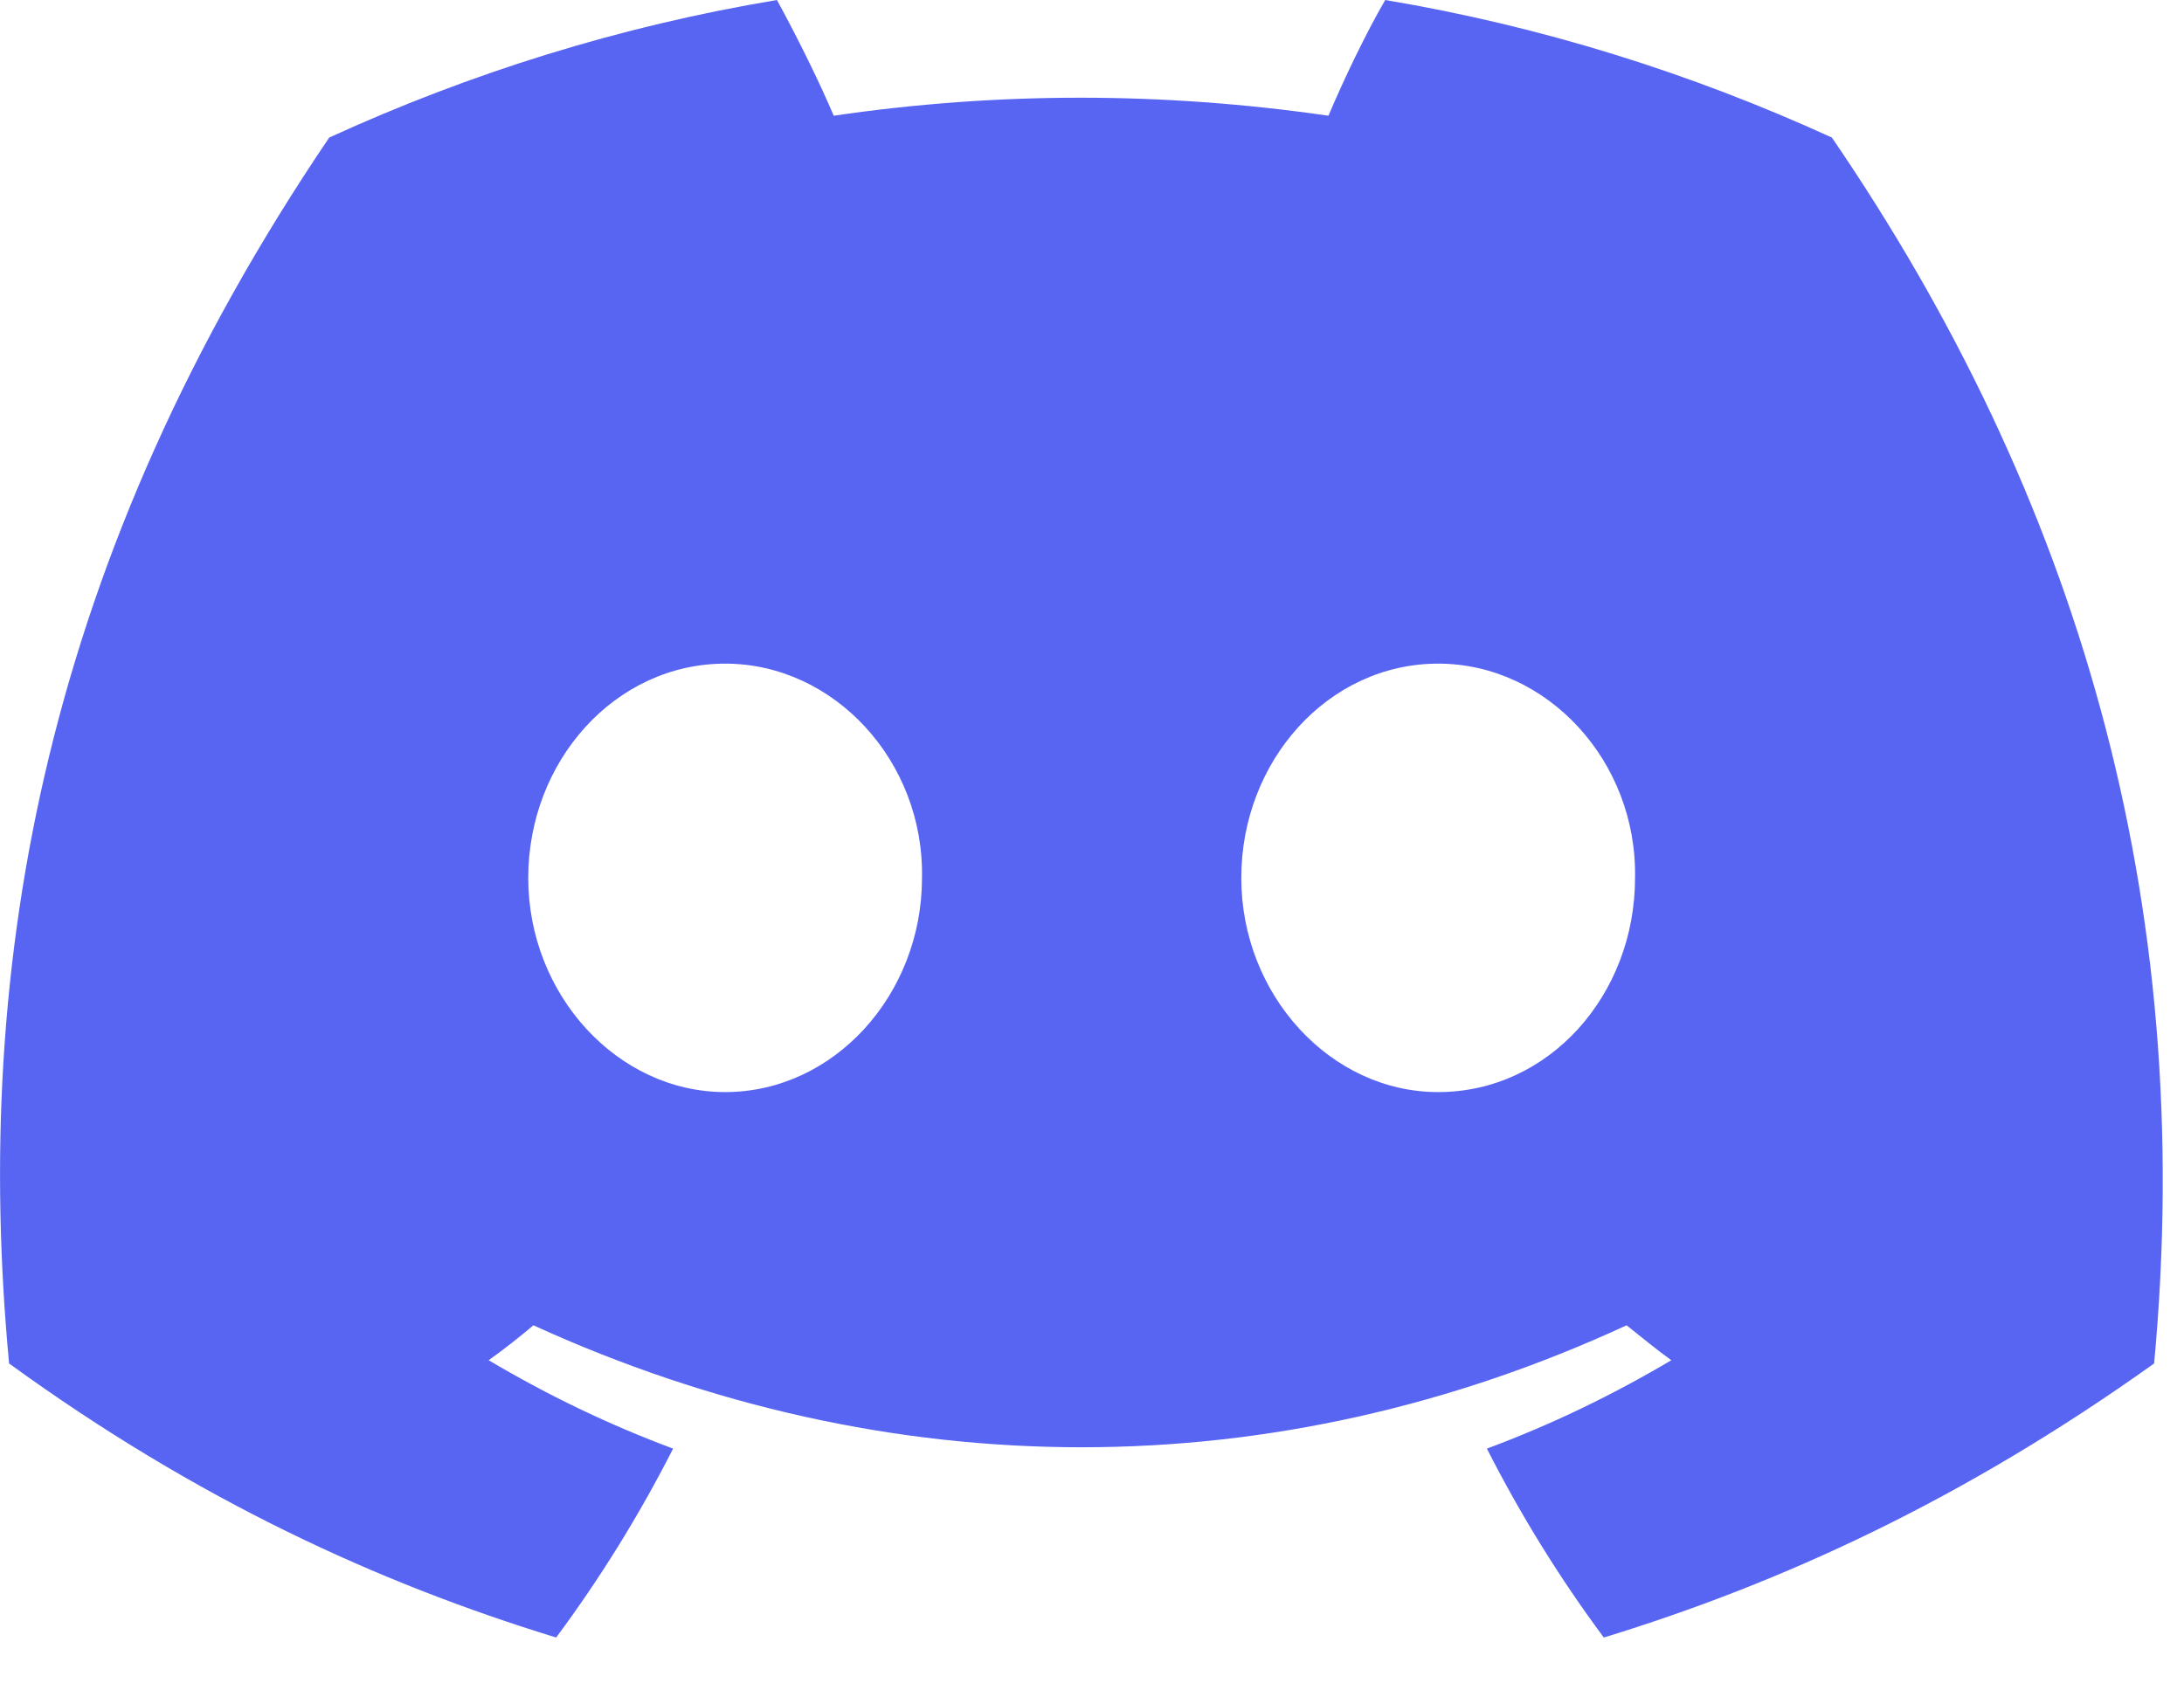 <svg viewBox="0 0 31 24" fill="none" xmlns="http://www.w3.org/2000/svg">
  <path d="M26.002 1.953C24.002 1.038 21.879 0.372 19.662 0C19.383 0.48 19.073 1.131 18.856 1.643C16.499 1.302 14.159 1.302 11.834 1.643C11.617 1.131 11.291 0.48 11.028 0C8.796 0.372 6.672 1.038 4.673 1.953C0.665 7.874 -0.407 13.655 0.129 19.358C2.797 21.296 5.368 22.474 7.894 23.249C8.516 22.412 9.073 21.513 9.554 20.567C8.641 20.227 7.773 19.808 6.936 19.312C7.153 19.157 7.37 18.987 7.571 18.816C12.624 21.125 18.097 21.125 23.088 18.816C23.305 18.987 23.506 19.157 23.723 19.312C22.886 19.808 22.018 20.227 21.105 20.567C21.586 21.513 22.143 22.412 22.765 23.249C25.291 22.474 27.862 21.296 30.576 19.358C31.19 12.756 29.468 7.021 26.002 1.953ZM10.293 15.505C8.764 15.505 7.498 14.123 7.498 12.464C7.498 10.804 8.733 9.422 10.293 9.422C11.837 9.422 13.118 10.804 13.087 12.464C13.087 14.123 11.837 15.505 10.293 15.505ZM20.413 15.505C18.884 15.505 17.619 14.123 17.619 12.464C17.619 10.804 18.853 9.422 20.413 9.422C21.958 9.422 23.239 10.804 23.208 12.464C23.208 14.123 21.989 15.505 20.413 15.505Z" fill="#5865F2"/>
</svg>
